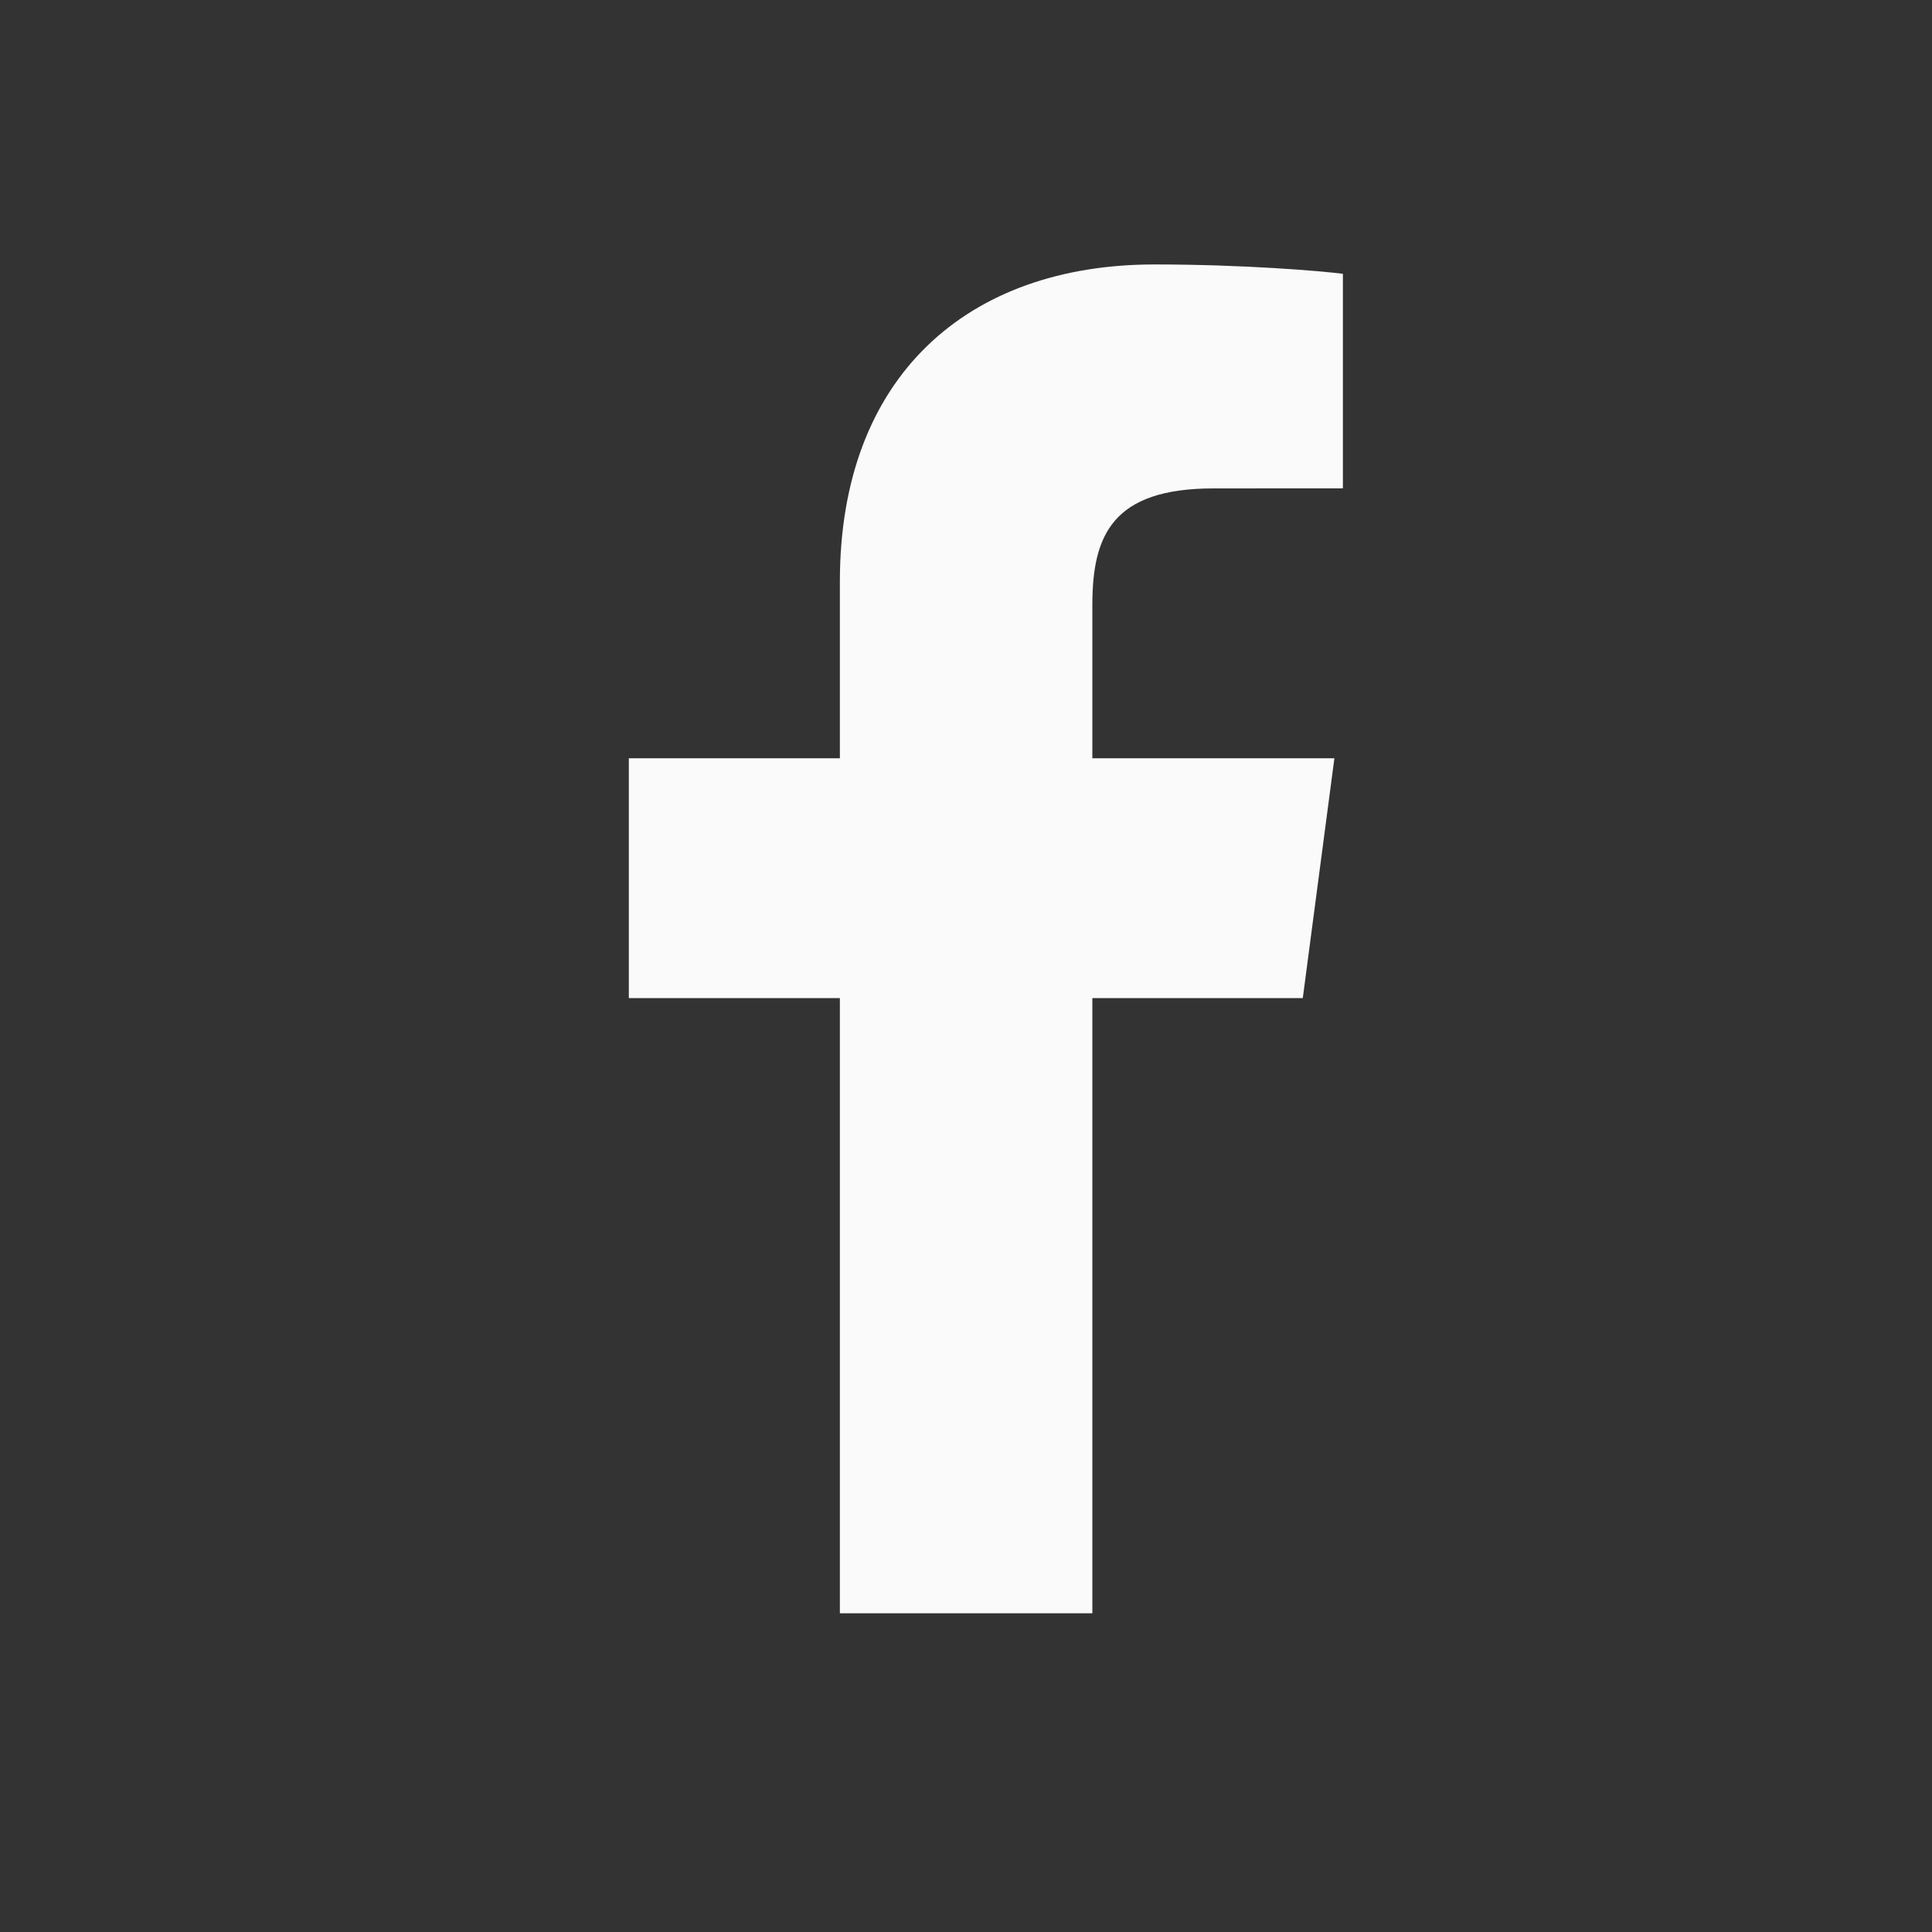 <svg width="25" height="25" viewBox="0 0 25 25" fill="none" xmlns="http://www.w3.org/2000/svg">
<rect x="0" y="0" width="25" height="25" fill="#333333" stroke="none"/>
<g id="Icons/Facebook">
<path id="Facebook" fill-rule="evenodd" clip-rule="evenodd" d="M14.135 20.876V12.915H16.858L17.267 9.812H14.135V7.83C14.135 6.932 14.389 6.32 15.703 6.32L17.377 6.319V3.543C17.088 3.506 16.094 3.422 14.937 3.422C12.522 3.422 10.868 4.868 10.868 7.523V9.812H8.137V12.915H10.868V20.876H14.135Z" fill="#fafafa"/>
<mask id="mask0_6042_18613" style="mask-type:luminance" maskUnits="userSpaceOnUse" x="8" y="3" width="10" height="18">
<path id="Facebook_2" fill-rule="evenodd" clip-rule="evenodd" d="M14.135 20.876V12.915H16.858L17.267 9.812H14.135V7.83C14.135 6.932 14.389 6.32 15.703 6.32L17.377 6.319V3.543C17.088 3.506 16.094 3.422 14.937 3.422C12.522 3.422 10.868 4.868 10.868 7.523V9.812H8.137V12.915H10.868V20.876H14.135Z" fill="white"/>
</mask>
<g mask="url(#mask0_6042_18613)">
</g>
</g>
</svg>
